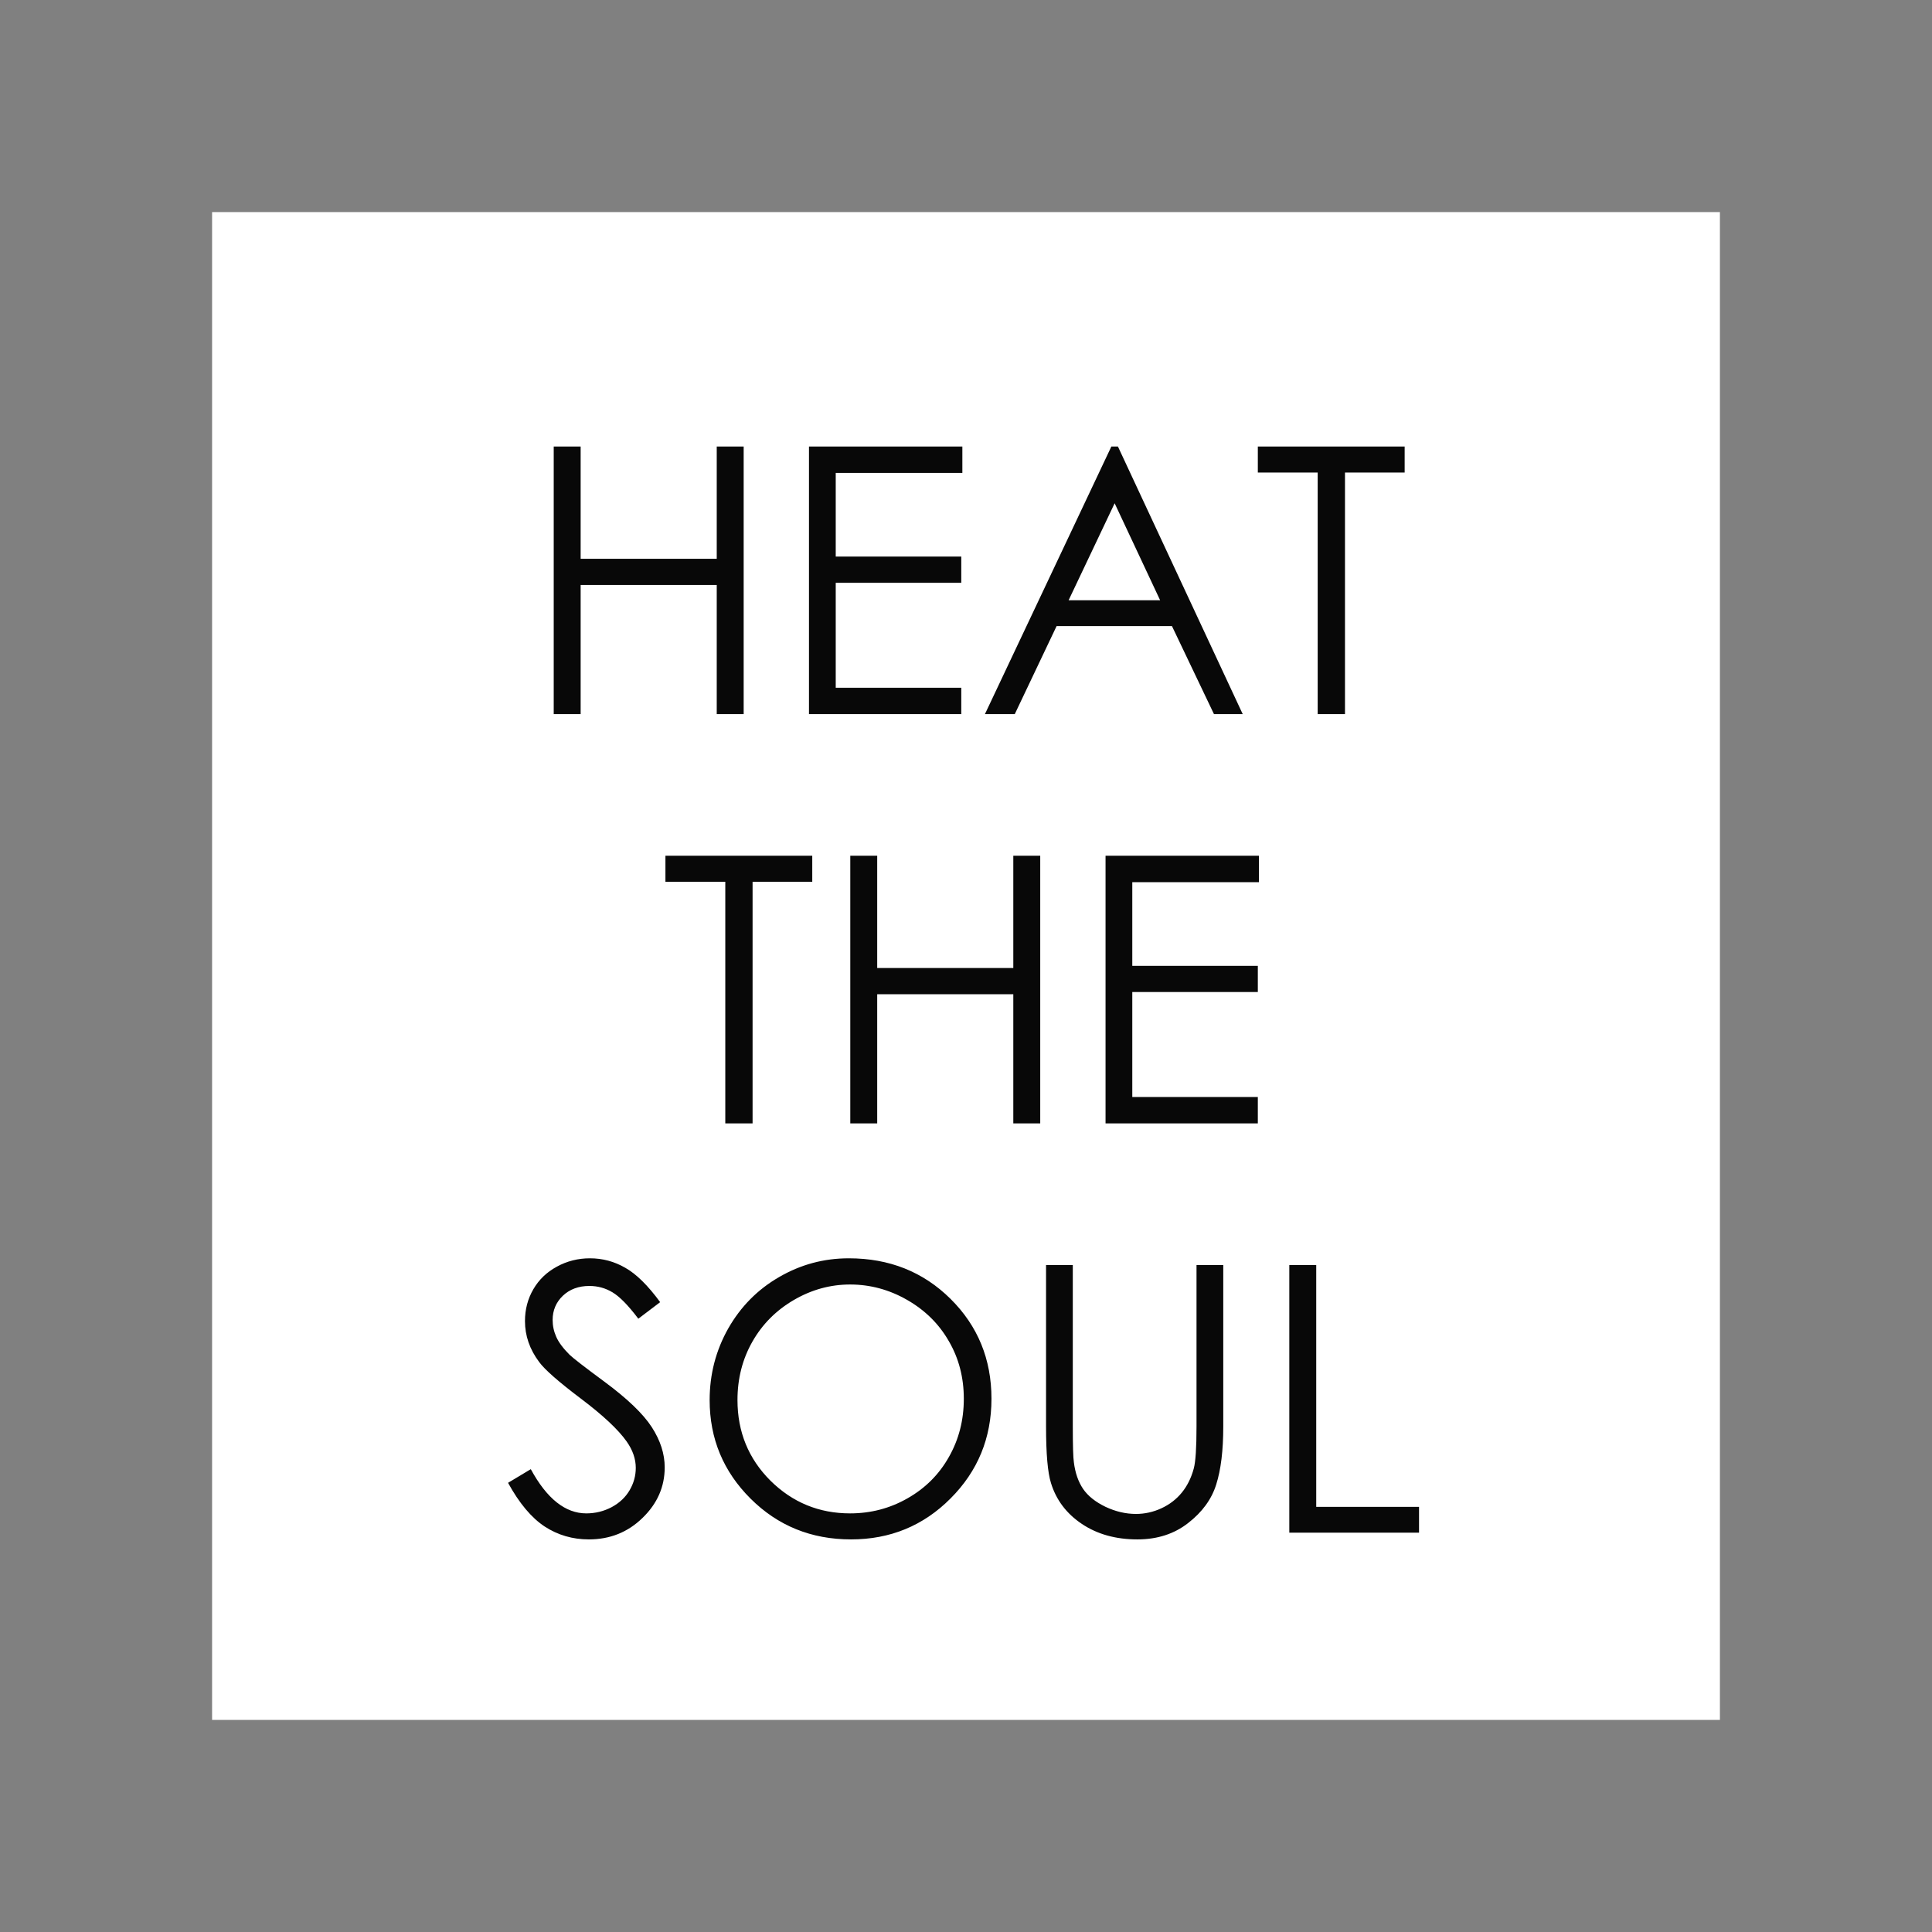 <?xml version="1.0" encoding="UTF-8"?> <svg xmlns="http://www.w3.org/2000/svg" width="1166" height="1166" viewBox="0 0 1166 1166" fill="none"><rect x="0" y="0" width="1166" height="1166" fill="#808080" stroke="none"/><rect x="128" y="128" width="910" height="910" fill="white"></rect><path d="M334.181 269.473H350.432V337.223H432.566V269.473H448.817V430.996H432.566V353.035H350.432V430.996H334.181V269.473ZM488.237 269.473H580.803V285.395H504.379V335.905H580.144V351.717H504.379V415.074H580.144V430.996H488.237V269.473ZM674.686 269.473L750.012 430.996H732.663L707.298 377.851H637.682L612.426 430.996H594.418L670.733 269.473H674.686ZM672.709 303.732L644.929 362.258H700.16L672.709 303.732ZM759.126 285.175V269.473H847.738V285.175H811.722V430.996H795.251V285.175H759.126ZM401.601 532.175V516.473H490.214V532.175H454.198V677.996H437.727V532.175H401.601ZM513.163 516.473H529.414V584.223H611.548V516.473H627.799V677.996H611.548V600.035H529.414V677.996H513.163V516.473ZM667.219 516.473H759.784V532.395H683.36V582.905H759.126V598.717H683.36V662.074H759.126V677.996H667.219V516.473ZM306.62 894.91L320.346 886.674C330.009 904.463 341.172 913.357 353.836 913.357C359.253 913.357 364.341 912.112 369.099 909.623C373.857 907.061 377.481 903.657 379.97 899.412C382.459 895.166 383.703 890.664 383.703 885.906C383.703 880.489 381.873 875.181 378.213 869.984C373.162 862.81 363.938 854.172 350.542 844.07C337.073 833.895 328.691 826.538 325.397 821.999C319.687 814.386 316.832 806.151 316.832 797.293C316.832 790.266 318.516 783.86 321.883 778.077C325.251 772.294 329.972 767.756 336.048 764.462C342.197 761.094 348.859 759.411 356.033 759.411C363.646 759.411 370.746 761.314 377.335 765.12C383.996 768.854 391.024 775.772 398.417 785.874L385.241 795.866C379.165 787.813 373.967 782.506 369.648 779.944C365.403 777.382 360.754 776.101 355.703 776.101C349.188 776.101 343.844 778.077 339.672 782.03C335.572 785.983 333.523 790.851 333.523 796.634C333.523 800.148 334.255 803.552 335.719 806.846C337.183 810.14 339.855 813.727 343.734 817.607C345.857 819.657 352.812 825.037 364.597 833.748C378.579 844.07 388.169 853.257 393.366 861.309C398.564 869.362 401.162 877.451 401.162 885.576C401.162 897.289 396.697 907.464 387.766 916.102C378.908 924.74 368.111 929.059 355.374 929.059C345.564 929.059 336.67 926.46 328.691 921.263C320.712 915.992 313.355 907.208 306.62 894.91ZM512.285 759.411C536.734 759.411 557.195 767.573 573.665 783.897C590.136 800.221 598.371 820.316 598.371 844.18C598.371 867.824 590.136 887.882 573.665 904.353C557.268 920.824 537.247 929.059 513.602 929.059C489.665 929.059 469.461 920.86 452.99 904.463C436.519 888.065 428.284 868.227 428.284 844.948C428.284 829.429 432.017 815.045 439.484 801.795C447.024 788.545 457.272 778.187 470.229 770.721C483.186 763.181 497.205 759.411 512.285 759.411ZM513.053 775.223C501.121 775.223 489.811 778.334 479.124 784.556C468.436 790.778 460.091 799.16 454.088 809.701C448.085 820.242 445.084 831.992 445.084 844.948C445.084 864.128 451.709 880.342 464.959 893.592C478.282 906.769 494.313 913.357 513.053 913.357C525.571 913.357 537.137 910.319 547.751 904.243C558.439 898.167 566.748 889.859 572.677 879.317C578.68 868.776 581.681 857.064 581.681 844.18C581.681 831.369 578.68 819.803 572.677 809.482C566.748 799.087 558.366 790.778 547.532 784.556C536.698 778.334 525.205 775.223 513.053 775.223ZM631.313 763.473H647.454V860.98C647.454 872.546 647.674 879.757 648.113 882.611C648.918 888.98 650.785 894.324 653.713 898.643C656.641 902.889 661.143 906.476 667.219 909.404C673.295 912.259 679.407 913.686 685.556 913.686C690.9 913.686 696.024 912.552 700.929 910.282C705.834 908.013 709.933 904.865 713.227 900.839C716.521 896.813 718.937 891.945 720.474 886.235C721.572 882.136 722.121 873.717 722.121 860.98V763.473H738.263V860.98C738.263 875.401 736.835 887.077 733.98 896.008C731.199 904.865 725.562 912.588 717.07 919.176C708.652 925.765 698.44 929.059 686.435 929.059C673.405 929.059 662.241 925.948 652.944 919.725C643.648 913.503 637.425 905.268 634.278 895.019C632.301 888.724 631.313 877.377 631.313 860.98V763.473ZM778.122 763.473H794.373V909.404H856.412V924.996H778.122V763.473Z" fill="#080808"></path></svg> 